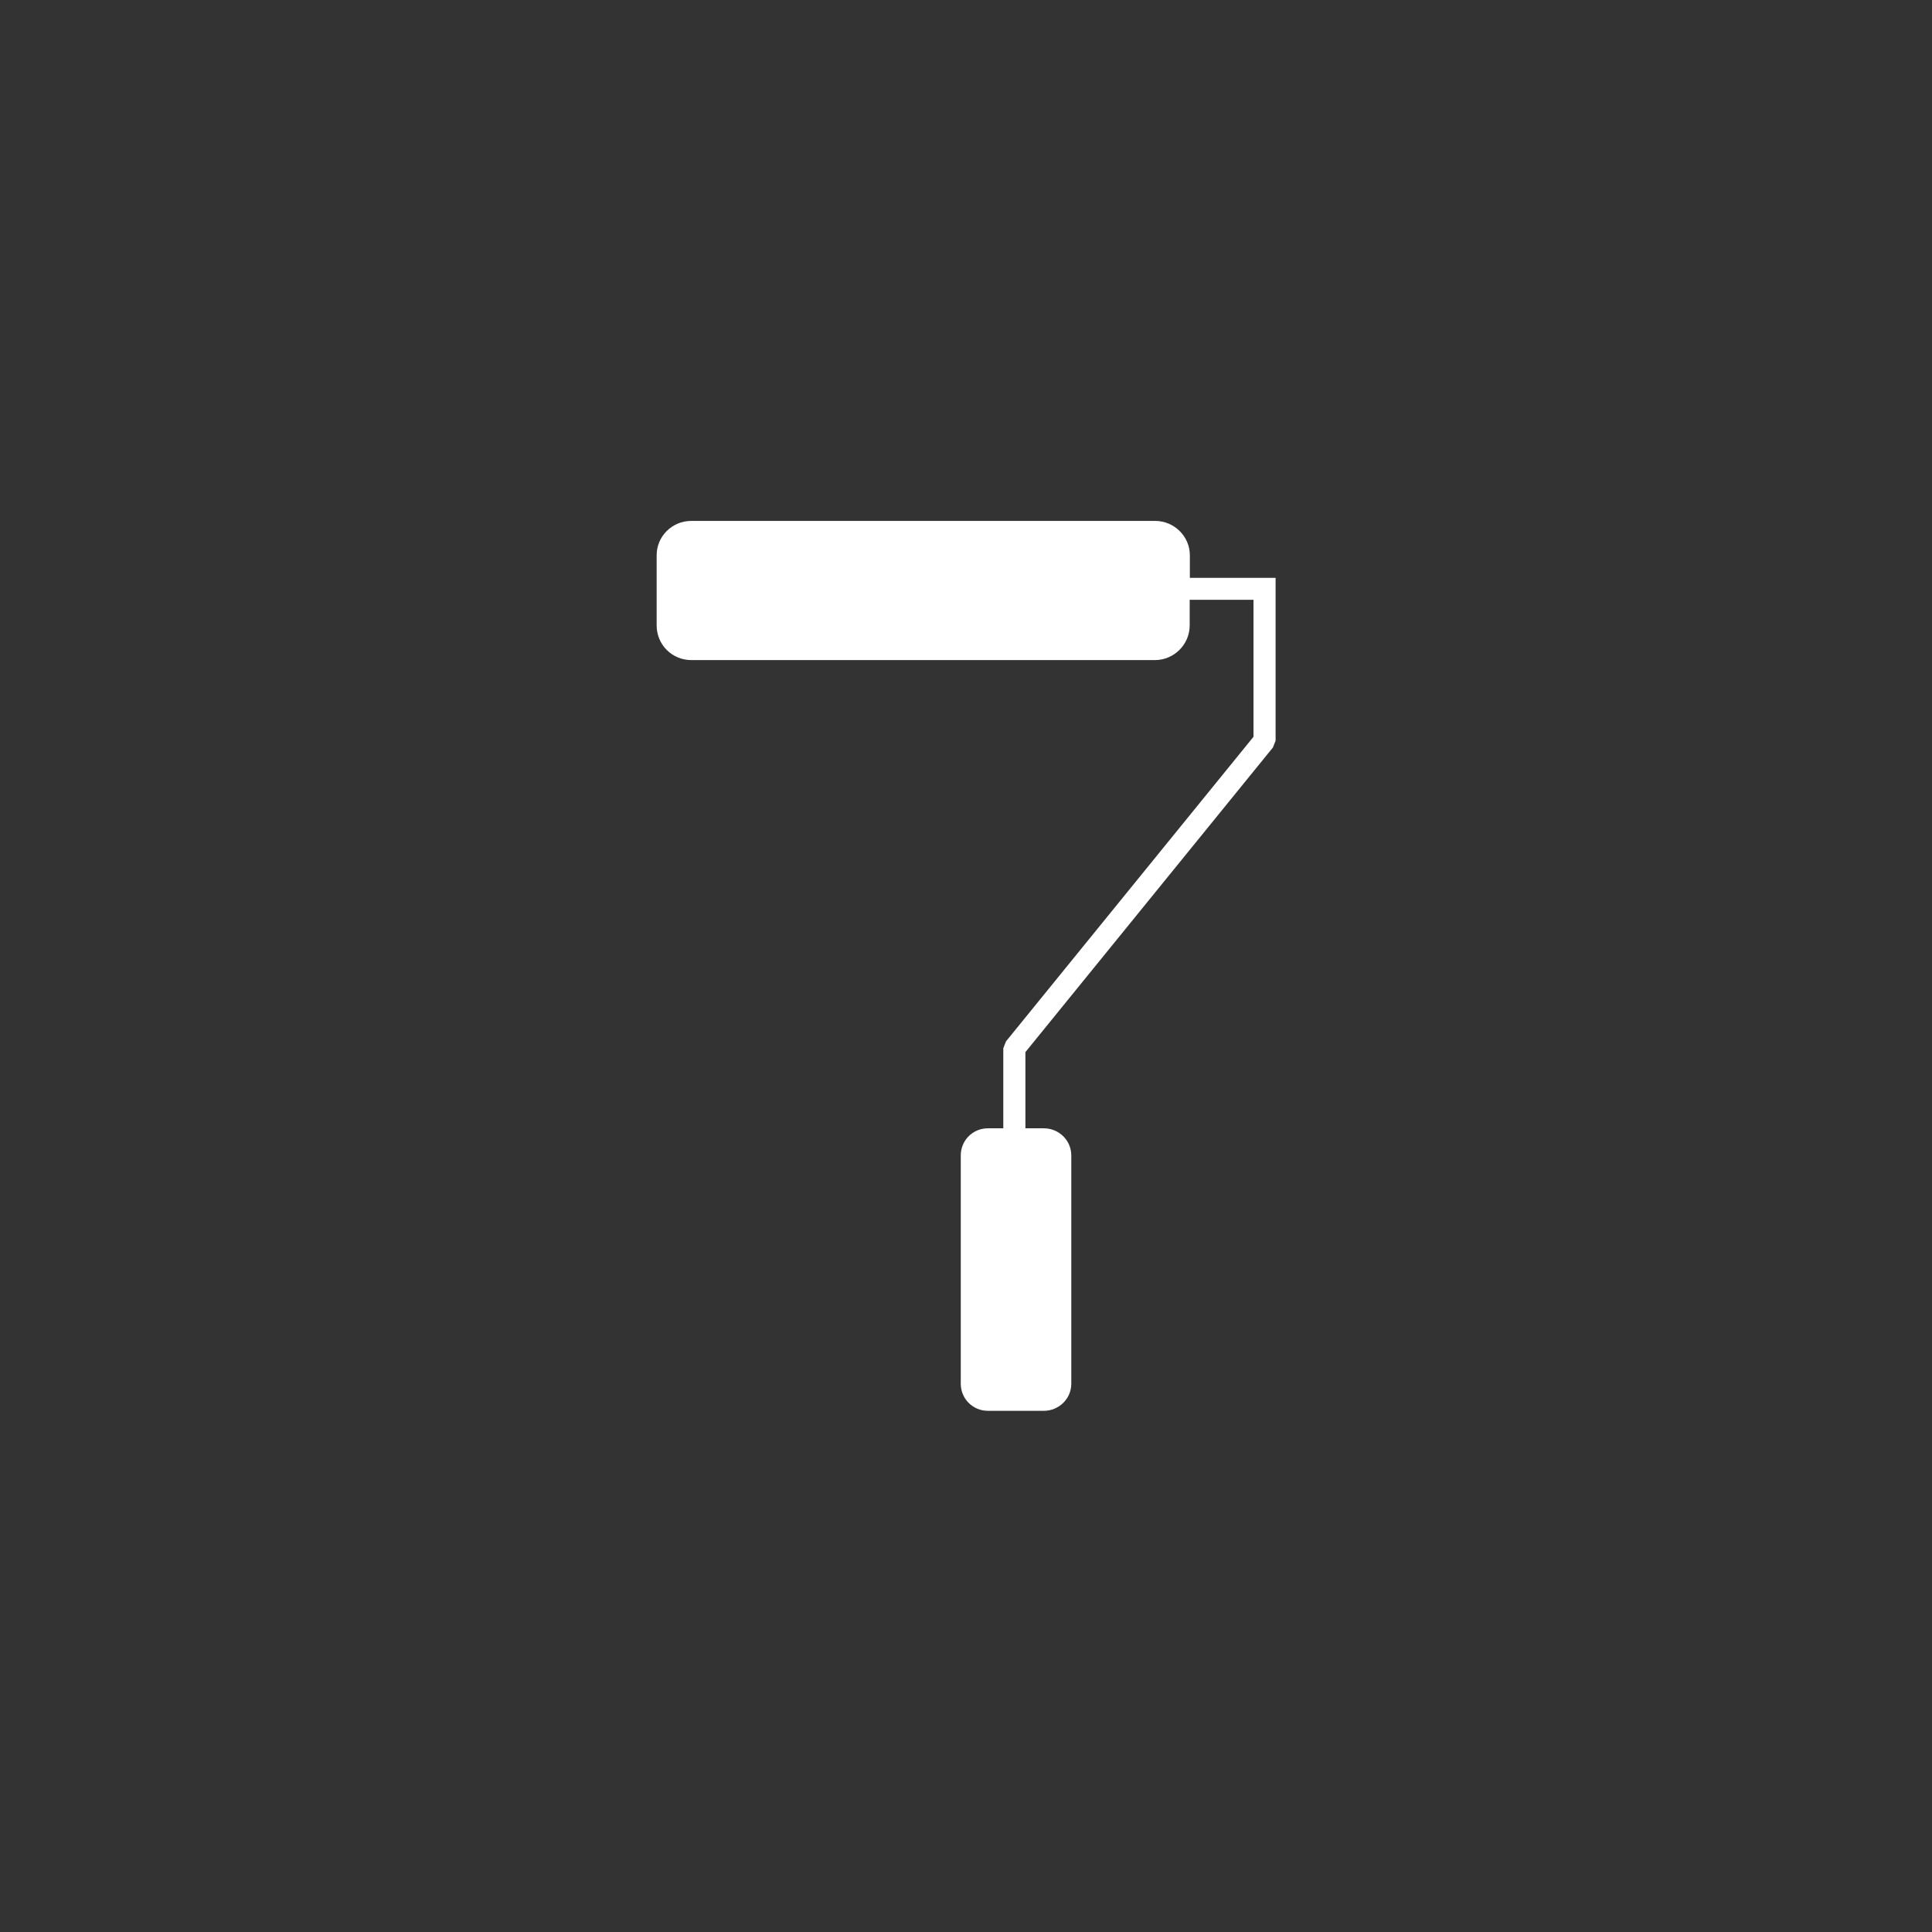 <svg width="300" height="300" viewBox="0 0 300 300" fill="none" xmlns="http://www.w3.org/2000/svg">
<path d="M0 0H300V300H0V0Z" fill="#333333"/>
<path fill-rule="evenodd" clip-rule="evenodd" d="M162.085 219.071H153.4C151.06 219.071 149.187 217.199 149.187 214.859V179.416C149.187 177.075 151.06 175.203 153.4 175.203H155.792V162.773L156.208 161.707L194.642 114.407V93.135H184.734V97.114C184.734 100.105 182.264 102.497 179.351 102.497H107.348C104.357 102.497 101.965 100.105 101.965 97.114V86.219C101.965 83.28 104.357 80.888 107.348 80.888H179.377C182.316 80.888 184.76 83.28 184.76 86.219V89.729H198.074V115.005L197.658 116.071L159.225 163.372V175.203H162.085C164.425 175.203 166.35 177.075 166.35 179.416V214.859C166.35 217.199 164.425 219.071 162.085 219.071Z" fill="white"/>
</svg>
